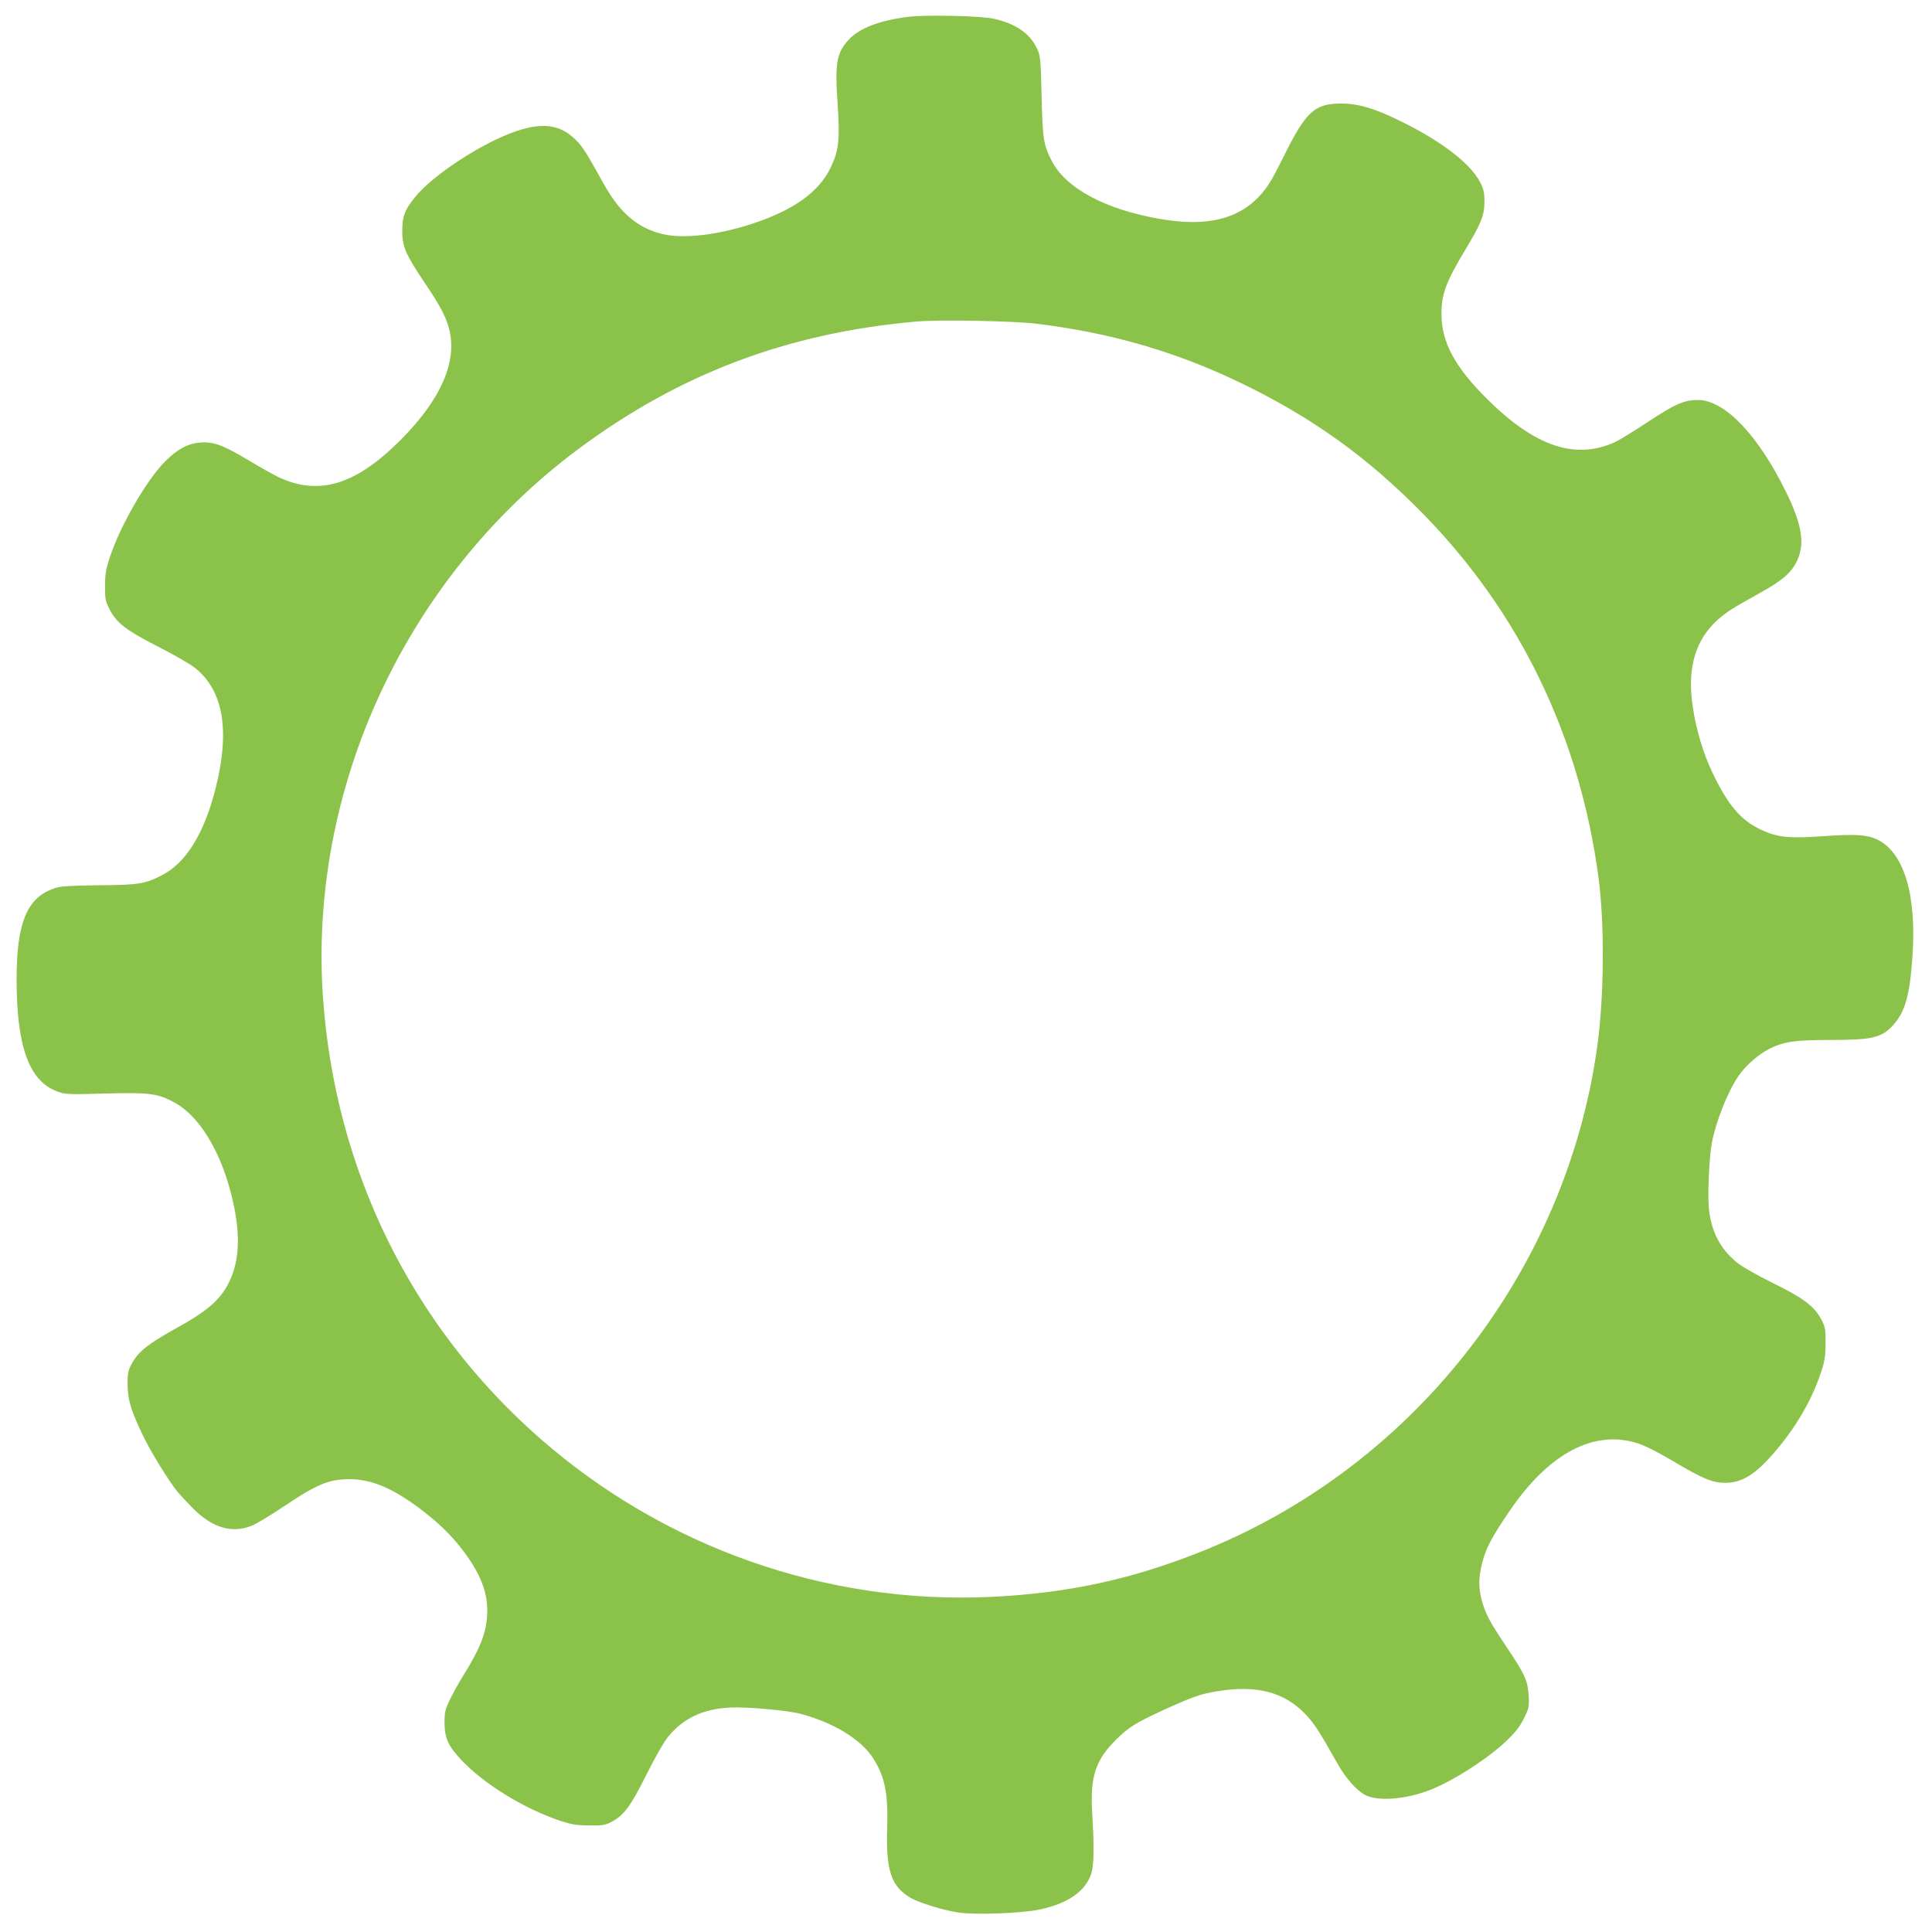 <?xml version="1.0" standalone="no"?>
<!DOCTYPE svg PUBLIC "-//W3C//DTD SVG 20010904//EN"
 "http://www.w3.org/TR/2001/REC-SVG-20010904/DTD/svg10.dtd">
<svg version="1.0" xmlns="http://www.w3.org/2000/svg"
 width="1280pt" height="1280pt" viewBox="0 0 1280 1280"
 preserveAspectRatio="xMidYMid meet">
<g transform="translate(0,1280) scale(0.1,-0.1)"
fill="#8bc34a" stroke="none">
<path d="M6022 12689 c-195 -24 -328 -75 -399 -152 -81 -88 -93 -155 -73 -436
15 -223 7 -299 -45 -408 -76 -162 -243 -283 -514 -373 -231 -77 -461 -104
-601 -71 -165 40 -283 140 -389 331 -120 215 -141 248 -186 293 -101 101 -217
118 -395 58 -221 -75 -545 -285 -667 -433 -71 -87 -88 -130 -88 -228 0 -105
22 -155 149 -344 101 -150 140 -223 161 -303 57 -217 -53 -469 -321 -738 -297
-298 -541 -372 -809 -246 -33 16 -123 66 -201 113 -167 100 -230 123 -319 116
-82 -7 -152 -45 -232 -126 -122 -123 -292 -417 -363 -627 -28 -84 -34 -115
-34 -195 -1 -84 2 -101 27 -151 46 -94 109 -143 322 -252 105 -53 216 -117
247 -142 188 -151 233 -413 137 -796 -76 -301 -197 -497 -357 -578 -114 -58
-153 -64 -417 -66 -186 -2 -251 -6 -288 -18 -187 -60 -257 -225 -257 -606 0
-443 82 -671 266 -741 57 -21 66 -22 319 -15 294 8 349 1 458 -58 161 -85 302
-311 377 -601 66 -258 61 -446 -15 -596 -58 -115 -145 -189 -362 -308 -172
-96 -236 -147 -278 -223 -26 -48 -30 -63 -30 -139 1 -104 23 -177 104 -345 54
-111 170 -298 228 -370 14 -16 57 -63 96 -103 133 -135 263 -174 398 -119 31
13 125 70 210 127 219 147 299 180 434 180 147 0 289 -60 476 -202 137 -104
235 -205 319 -330 91 -136 126 -249 117 -378 -8 -116 -50 -219 -159 -393 -28
-45 -67 -116 -87 -157 -32 -67 -36 -84 -36 -155 1 -100 24 -152 109 -243 152
-162 422 -328 666 -408 69 -22 104 -28 185 -28 87 -1 106 2 145 23 83 43 128
103 232 312 58 116 116 218 145 253 98 121 231 184 408 193 113 6 389 -19 475
-43 215 -59 389 -166 469 -284 82 -124 106 -237 99 -465 -10 -288 26 -394 157
-470 54 -31 212 -80 308 -95 111 -18 422 -7 545 19 181 38 295 115 338 226 22
57 25 173 10 415 -14 238 22 348 154 480 87 87 133 116 330 206 186 84 235
101 345 119 256 42 436 -3 576 -144 62 -63 97 -116 220 -335 53 -95 127 -179
183 -208 80 -41 244 -32 401 22 154 53 402 209 533 334 63 60 91 96 119 152
34 70 35 77 31 151 -7 101 -25 140 -149 325 -110 164 -140 220 -164 313 -20
79 -19 146 4 237 26 103 65 176 187 354 260 380 561 536 849 440 48 -16 141
-63 232 -118 196 -116 259 -142 343 -142 121 -1 218 66 370 255 125 156 217
325 272 499 18 58 23 98 23 175 0 89 -3 105 -27 151 -47 89 -119 144 -321 243
-109 54 -206 109 -241 138 -110 89 -172 210 -185 365 -8 93 3 331 20 423 26
142 106 344 178 448 45 66 132 142 201 177 98 49 167 60 410 60 277 0 337 15
413 99 80 88 110 198 128 461 27 407 -58 685 -236 769 -66 31 -145 36 -357 21
-226 -16 -305 -8 -413 44 -132 62 -217 162 -320 378 -62 131 -108 283 -131
442 -43 295 40 501 258 639 29 19 113 67 185 107 152 83 214 138 250 217 52
114 31 240 -76 458 -186 377 -406 605 -582 605 -91 0 -152 -27 -329 -144 -91
-60 -189 -120 -218 -134 -264 -121 -530 -32 -848 283 -215 213 -304 379 -304
565 0 131 29 210 156 422 107 177 128 231 129 318 0 64 -4 84 -29 133 -60 118
-241 260 -492 387 -191 97 -305 133 -424 134 -179 1 -236 -50 -383 -346 -82
-165 -107 -206 -161 -265 -145 -157 -354 -206 -658 -154 -366 63 -628 204
-721 387 -54 107 -59 141 -66 424 -6 246 -8 269 -29 315 -46 102 -141 168
-289 201 -81 19 -449 27 -561 13z m838 -2033 c493 -59 929 -185 1358 -392 475
-229 844 -494 1212 -870 641 -656 1035 -1473 1160 -2404 41 -304 38 -781 -6
-1110 -204 -1507 -1231 -2814 -2649 -3369 -459 -180 -872 -267 -1373 -291
-1090 -50 -2165 329 -2992 1057 -845 744 -1350 1773 -1430 2913 -97 1389 549
2781 1685 3630 674 503 1392 775 2250 850 151 13 627 4 785 -14z"/>
</g>
</svg>
